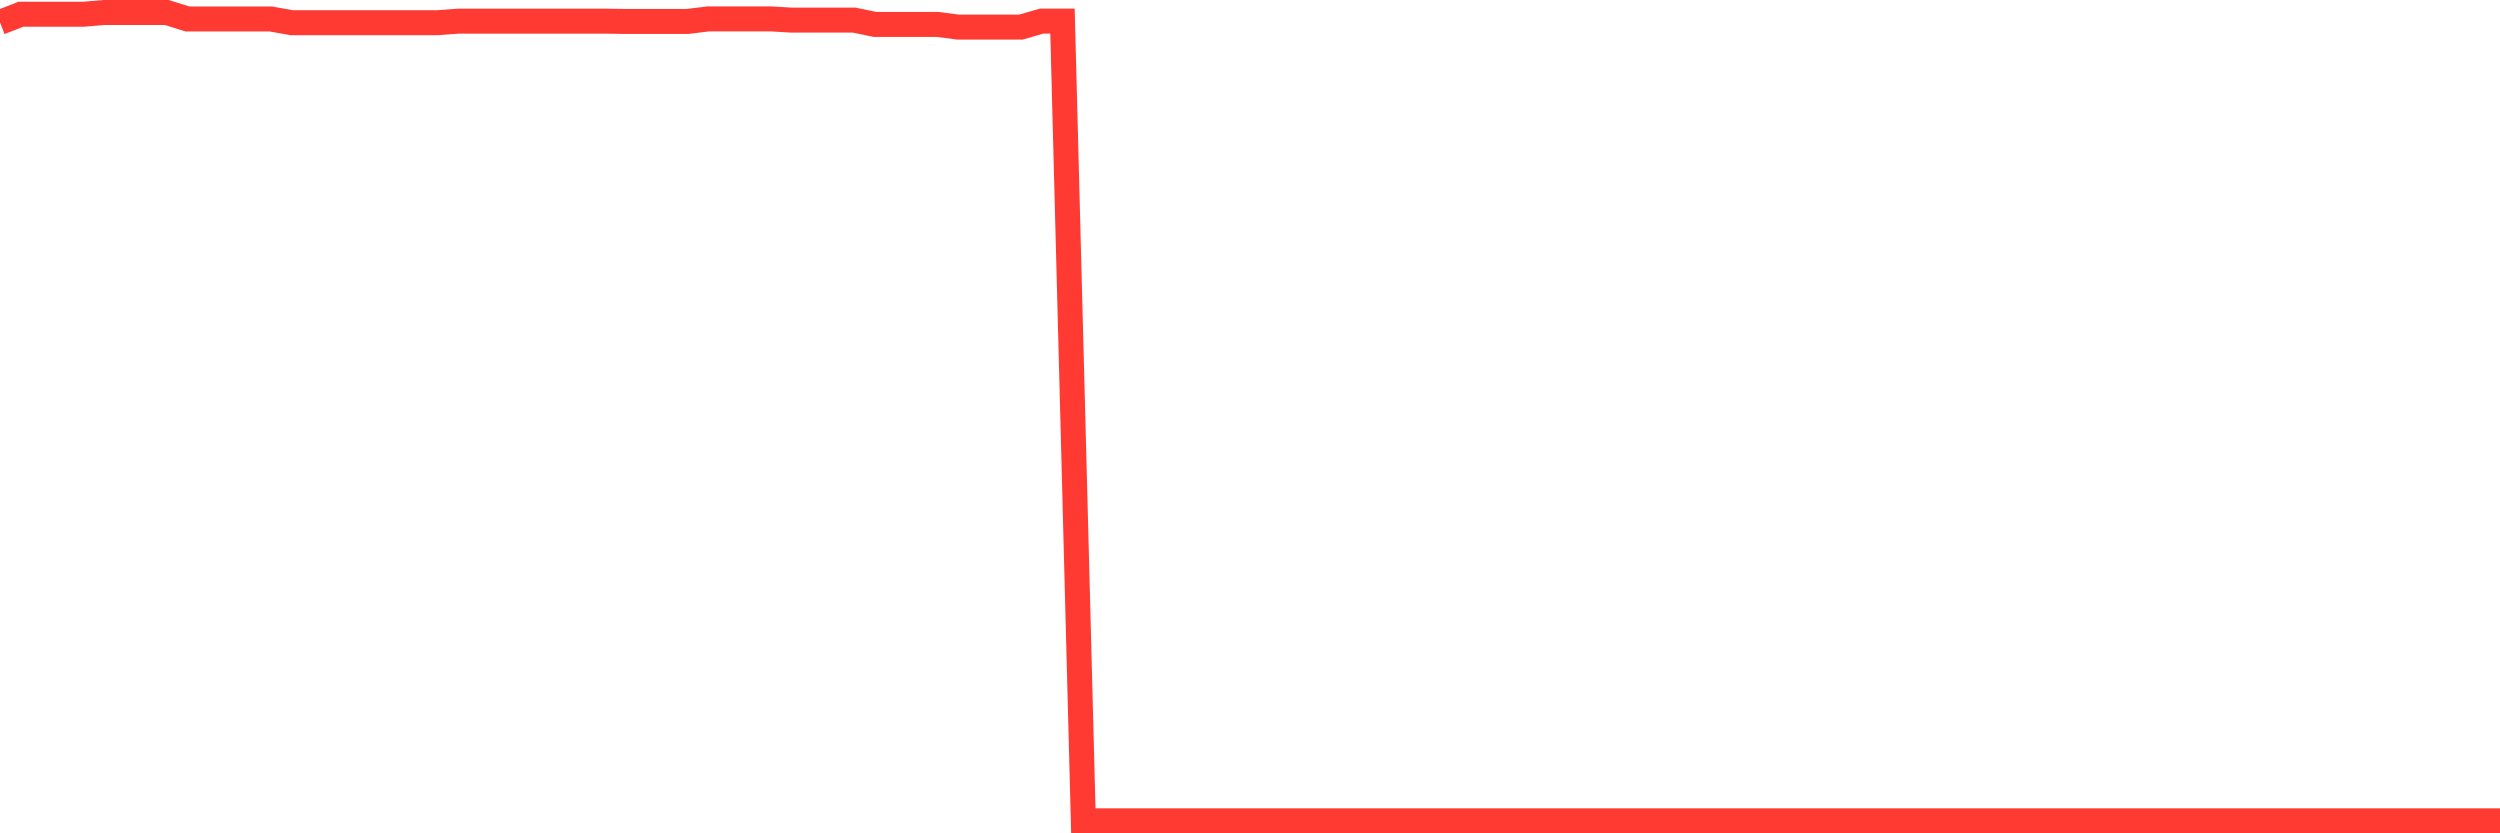 <svg
  xmlns="http://www.w3.org/2000/svg"
  xmlns:xlink="http://www.w3.org/1999/xlink"
  width="120"
  height="40"
  viewBox="0 0 120 40"
  preserveAspectRatio="none"
>
  <polyline
    points="0,1.076 1,0.684 2,0.684 3,0.684 4,0.684 5,0.6 6,0.6 7,0.6 8,0.6 9,0.911 10,0.911 11,0.911 12,0.911 13,0.911 14,1.09 15,1.09 16,1.09 17,1.09 18,1.09 19,1.09 20,1.09 21,1.09 22,1.015 23,1.015 24,1.015 25,1.015 26,1.015 27,1.015 28,1.015 29,1.015 30,1.029 31,1.029 32,1.029 33,1.029 34,0.907 35,0.907 36,0.907 37,0.907 38,0.966 39,0.966 40,0.966 41,0.966 42,1.172 43,1.172 44,1.172 45,1.172 46,1.302 47,1.302 48,1.302 49,1.302 50,1.014 51,1.014 52,39.4 53,39.4 54,39.4 55,39.4 56,39.4 57,39.4 58,39.4 59,39.4 60,39.4 61,39.4 62,39.4 63,39.4 64,39.4 65,39.4 66,39.4 67,39.4 68,39.4 69,39.4 70,39.4 71,39.4 72,39.4 73,39.4 74,39.4 75,39.4 76,39.4 77,39.4 78,39.4 79,39.4 80,39.4 81,39.4 82,39.4 83,39.4 84,39.4 85,39.4 86,39.4 87,39.4 88,39.4 89,39.4 90,39.4 91,39.4 92,39.4 93,39.4 94,39.4 95,39.4 96,39.4 97,39.4 98,39.4 99,39.4 100,39.4 101,39.4 102,39.4 103,39.4 104,39.4 105,39.4 106,39.4 107,39.4 108,39.4 109,39.4 110,39.4 111,39.4 112,39.4 113,39.4 114,39.4 115,39.4 116,39.4 117,39.4 118,39.4 119,39.4 120,39.4"
    fill="none"
    stroke="#ff3a33"
    stroke-width="1.2"
  >
  </polyline>
</svg>